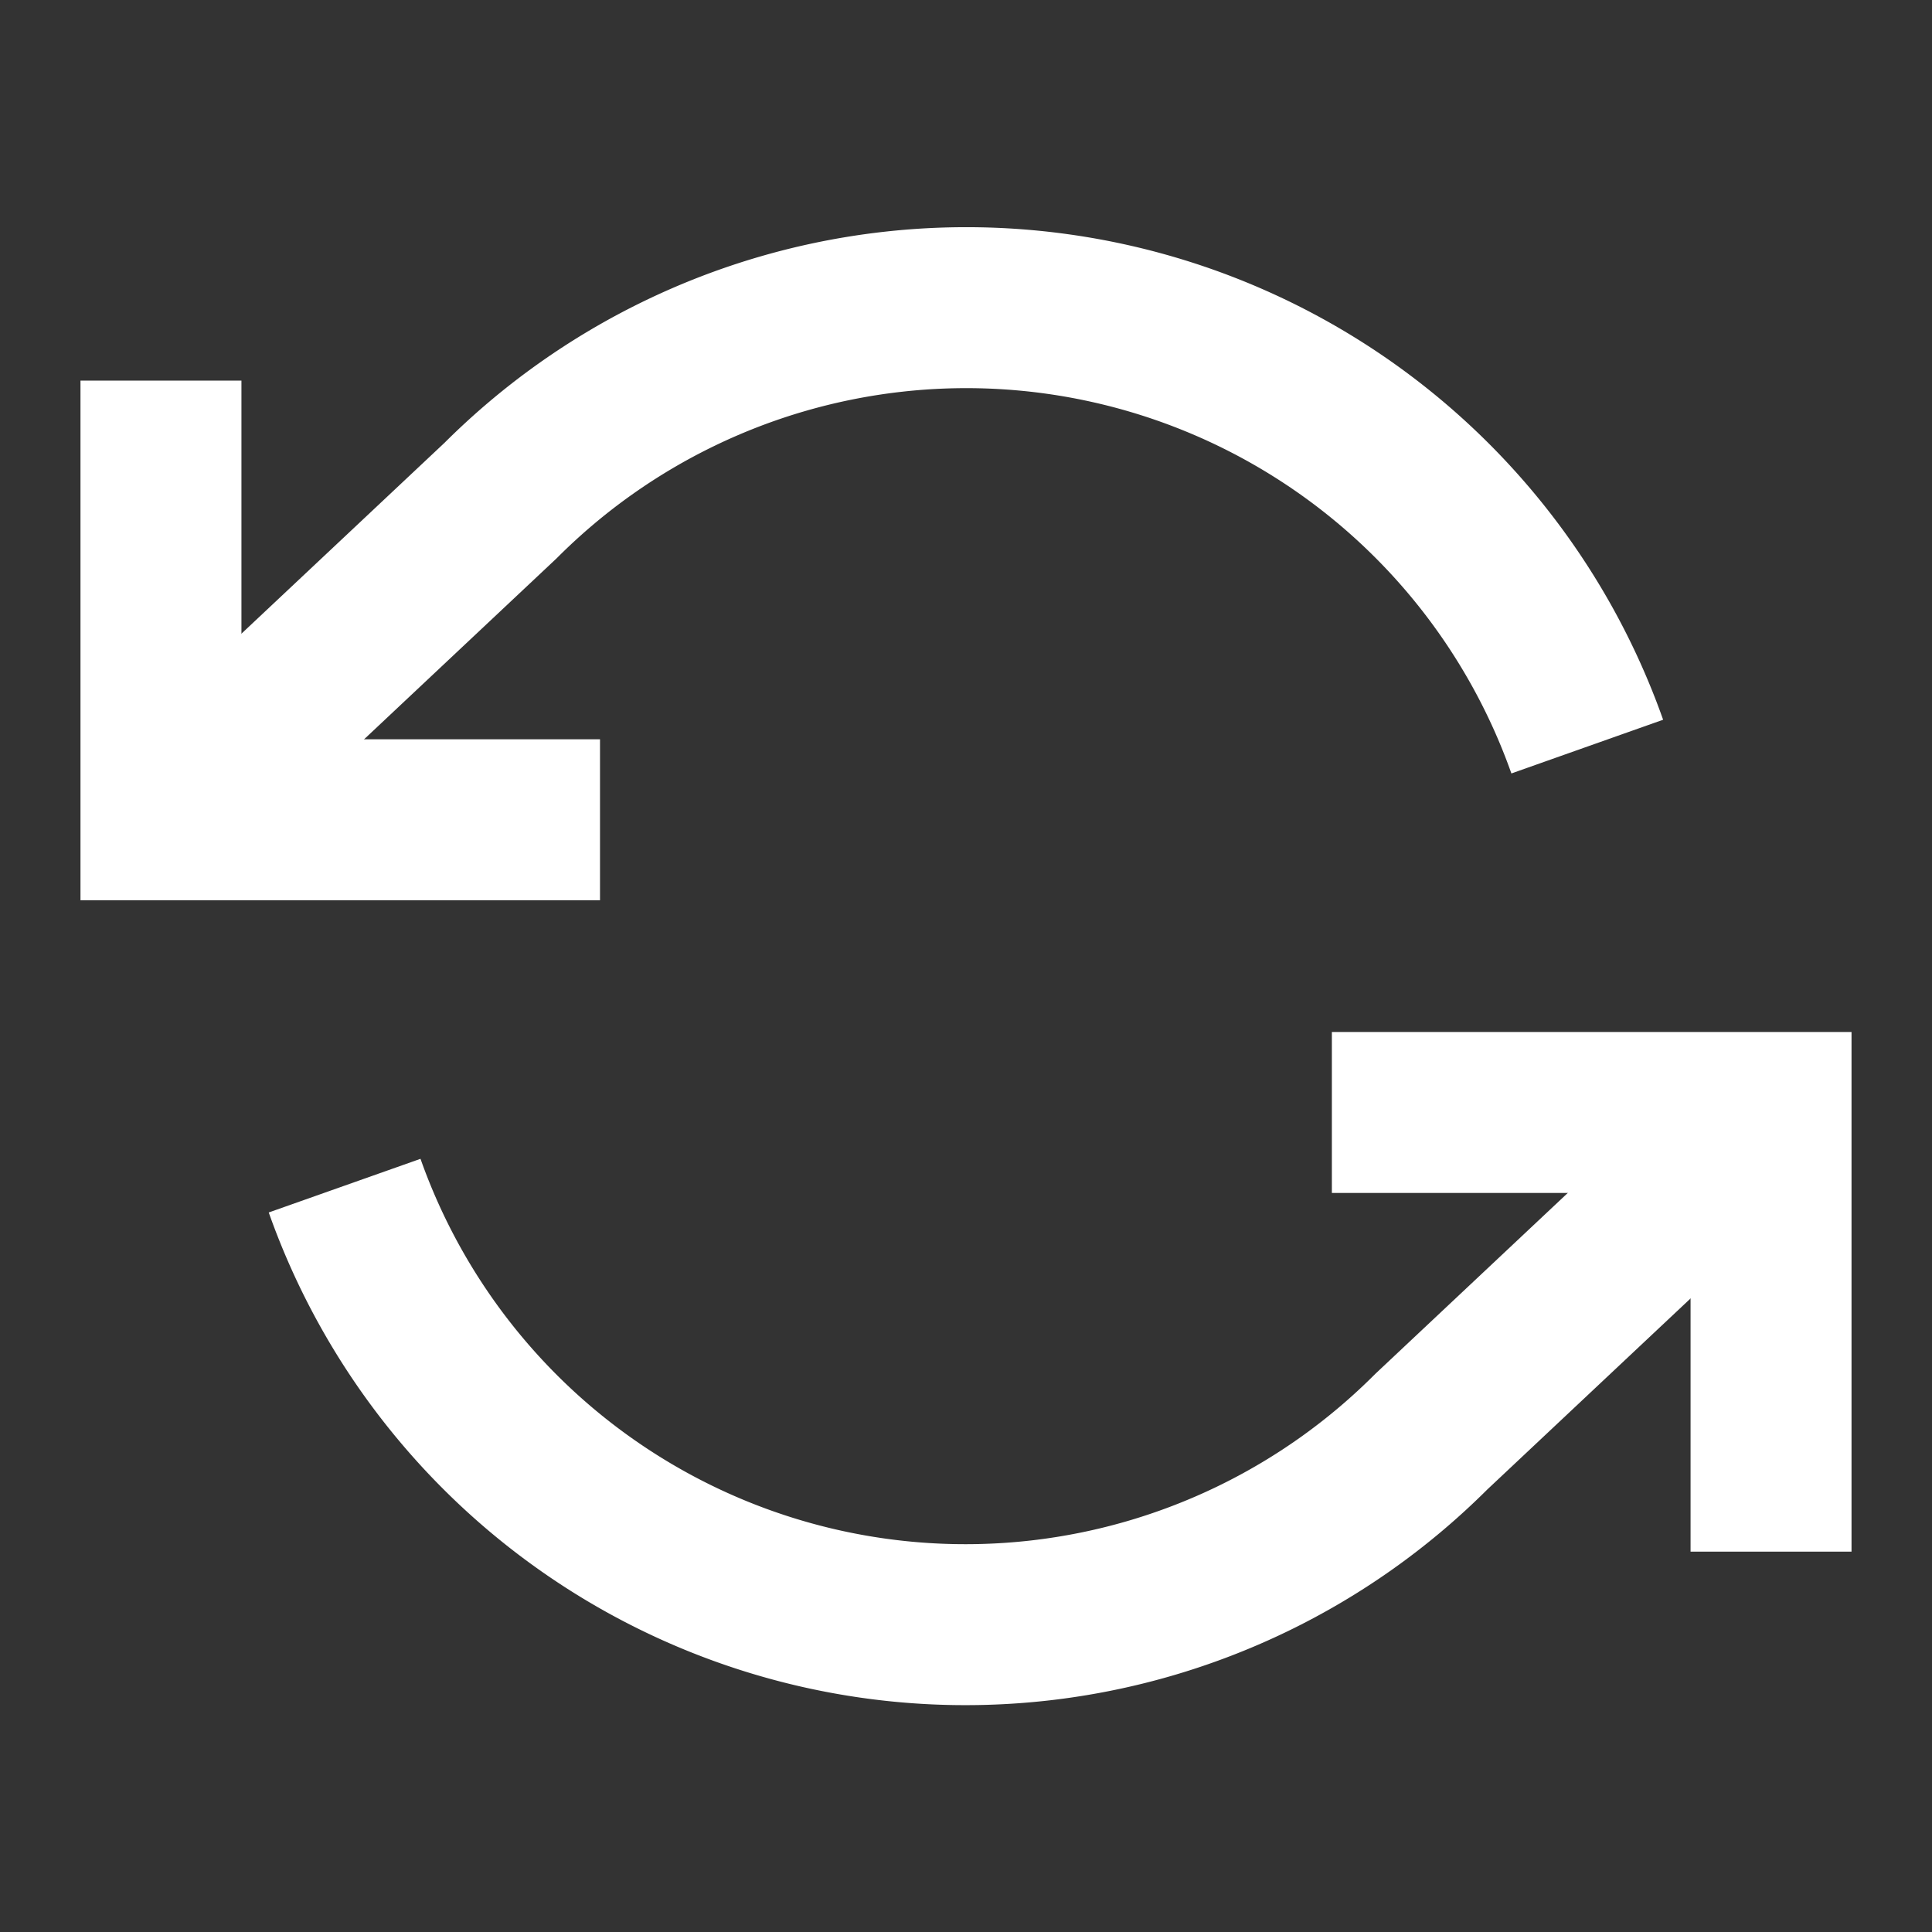 <svg xmlns="http://www.w3.org/2000/svg" width="16" height="16" viewBox="0 0 16 16">
  <rect x="0" y="0" width="16" height="16" fill="#333333" stroke="none"/>
  <g id="ic_switch" transform="translate(8 8)">
    <g id="Gruppe_27222" data-name="Gruppe 27222" transform="translate(-8 -8)">
      <rect id="Rechteck_26244" data-name="Rechteck 26244" width="16" height="16" fill="#fff" opacity="0"/>
      <path id="Pfad_22854" data-name="Pfad 22854" d="M2,4.728V8.365H5.636" transform="translate(-0.667 -1.576)" fill="none" stroke="#fff" stroke-width="1.333"/>
      <path id="Pfad_22855" data-name="Pfad 22855" d="M20.182,17.456V13.819H16.545" transform="translate(-5.515 -4.606)" fill="none" stroke="#fff" stroke-width="1.333"/>
      <path id="Pfad_22856" data-name="Pfad 22856" d="M13.812,7.456a5.455,5.455,0,0,0-9-2.037L2,8.062m13.333,2.424-2.812,2.643a5.454,5.454,0,0,1-9-2.037" transform="translate(-0.667 -1.273)" fill="none" stroke="#fff" stroke-width="1.333"/>
    </g>
  </g>
</svg>
